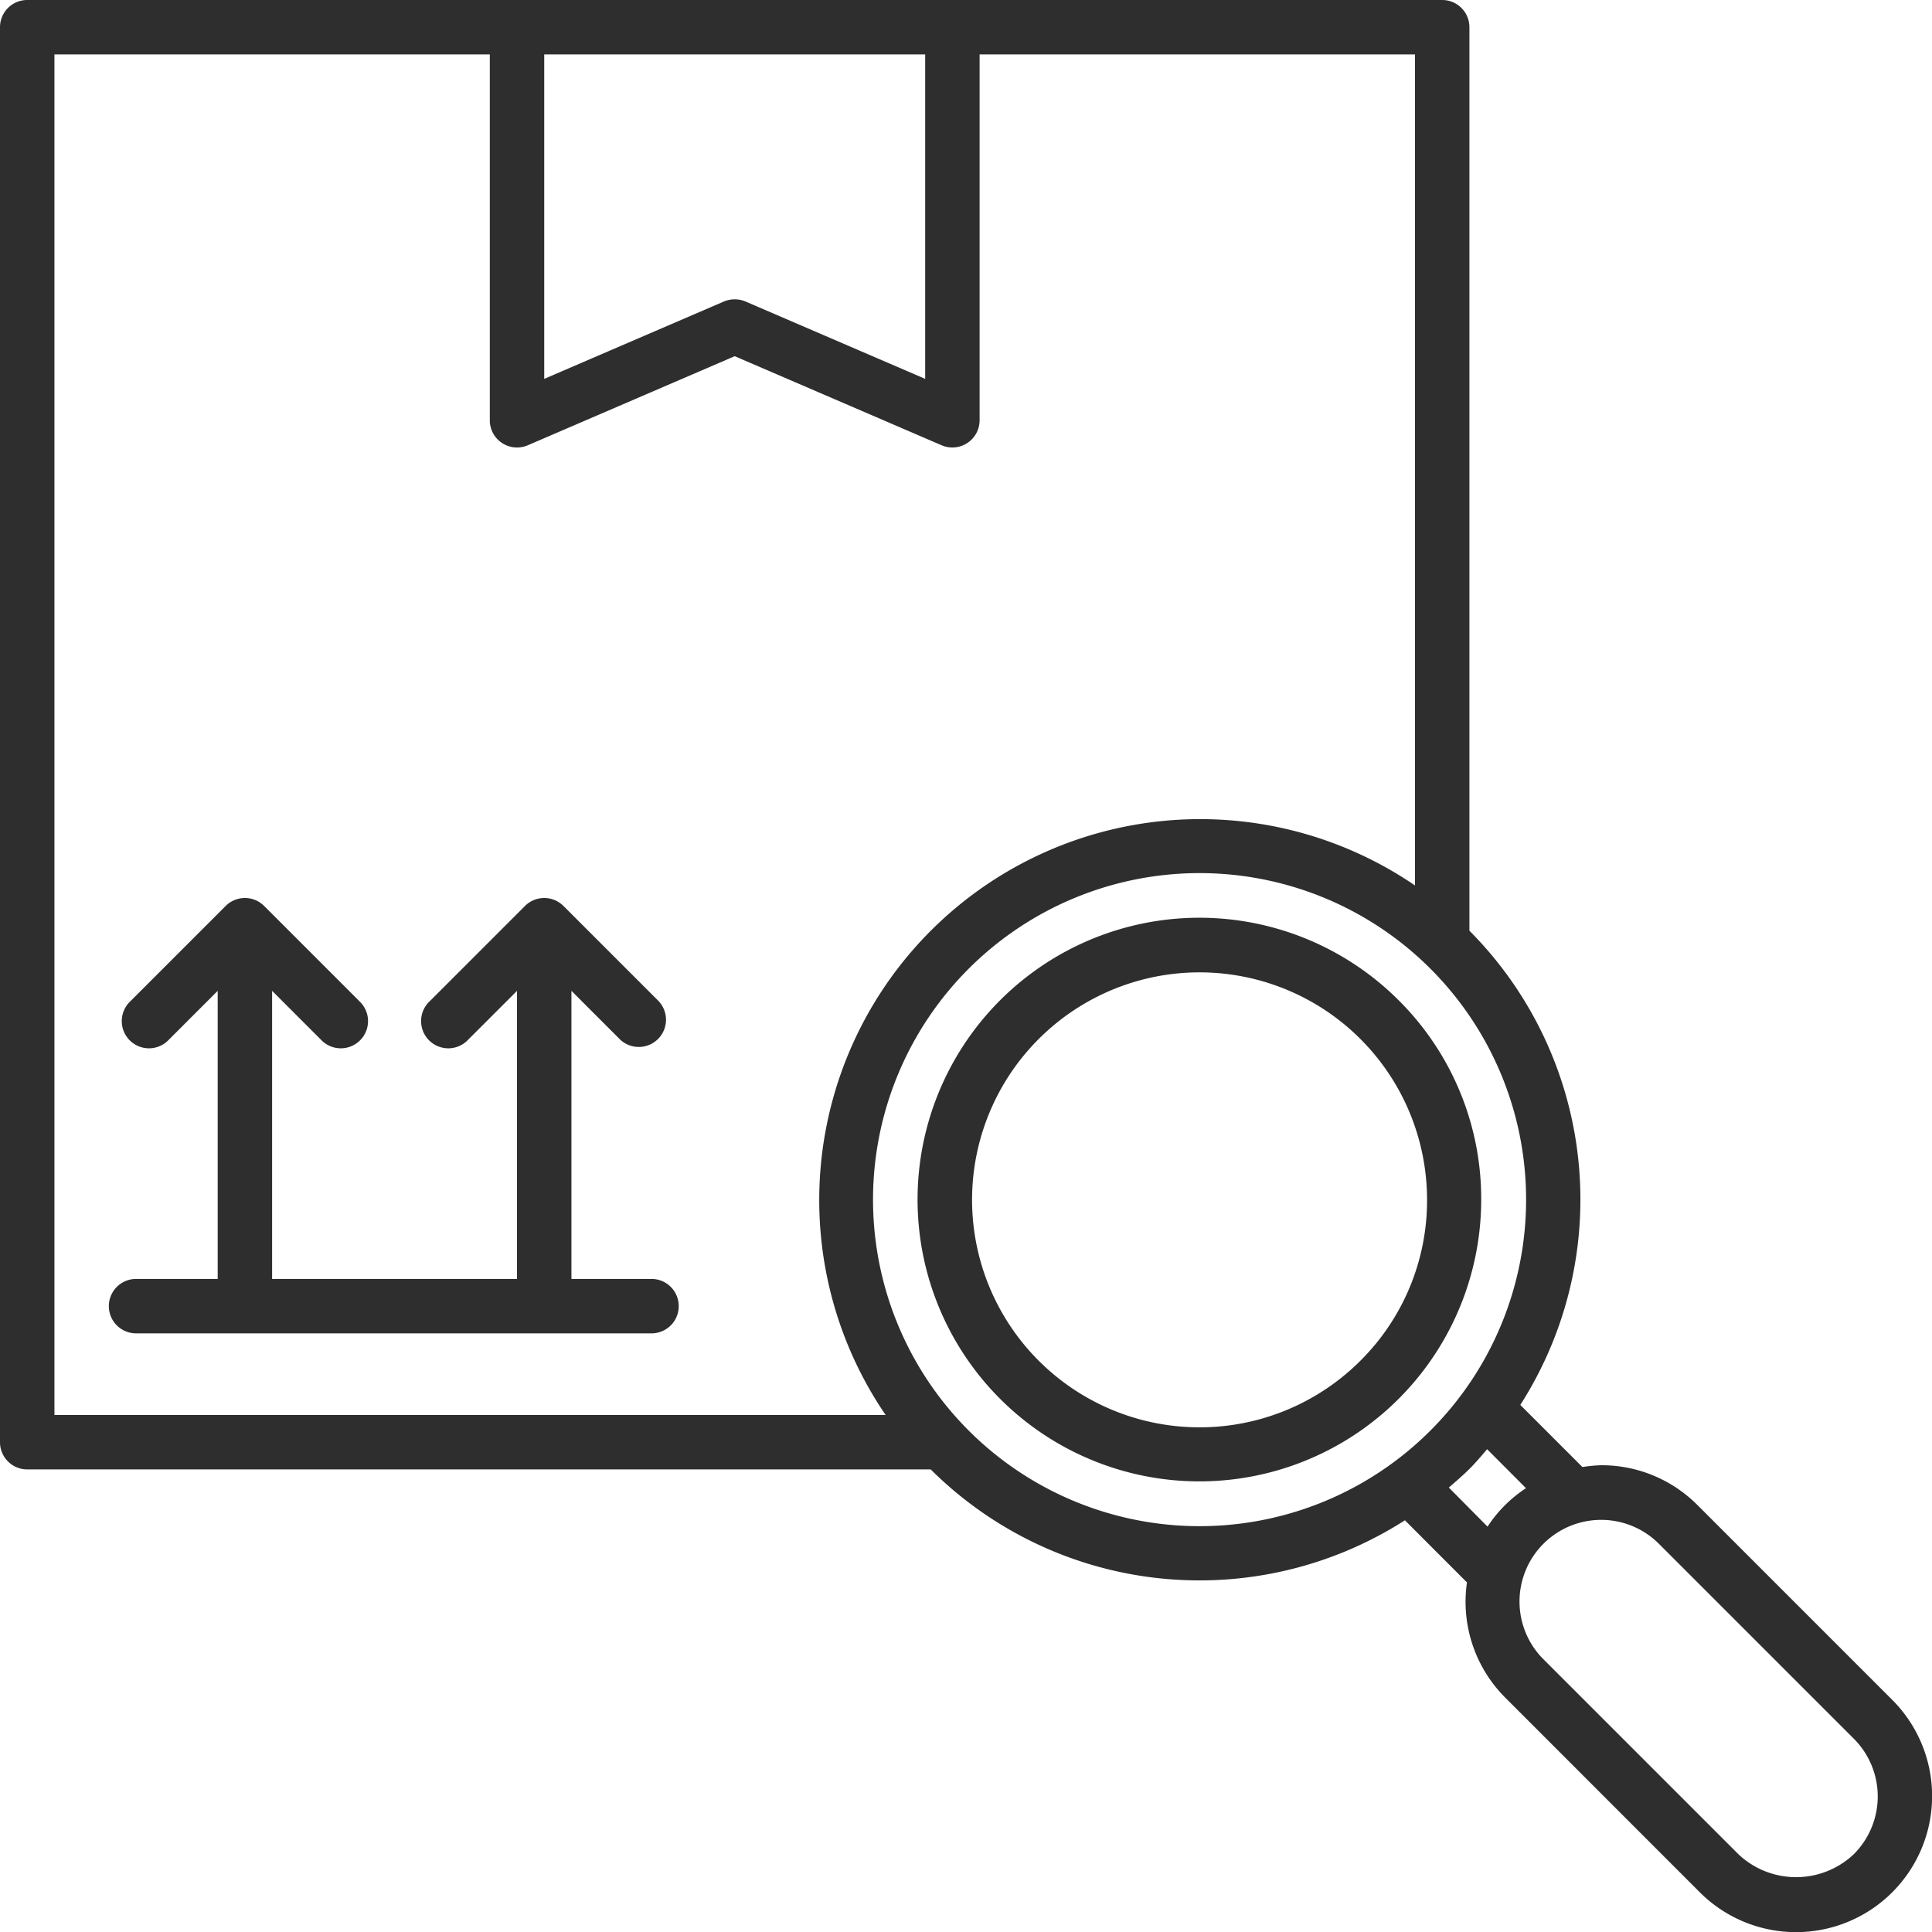 <svg xmlns="http://www.w3.org/2000/svg" width="213" height="213" viewBox="0 0 213 213"><defs><style>.cls-1{fill:#2e2e2e;}</style></defs><title>Fichier 1</title><g id="Calque_2" data-name="Calque 2"><g id="Calque_1-2" data-name="Calque 1"><path class="cls-1" d="M71.83,141H63V109.24l5.38,5.38a3,3,0,0,0,4.24-4.24l-10.5-10.5a3,3,0,0,0-4.24,0l-10.5,10.5a3,3,0,1,0,4.24,4.24L57,109.24V141H30V109.24l5.38,5.38a3,3,0,1,0,4.24-4.24l-10.5-10.5a3,3,0,0,0-4.24,0l-10.5,10.5a3,3,0,1,0,4.24,4.24L24,109.24V141H15a3,3,0,0,0,0,6H71.83a3,3,0,0,0,0-6Z"/><path class="cls-1" d="M154.21,110.29a31.07,31.07,0,1,0,9.09,22A30.85,30.85,0,0,0,154.21,110.29ZM150,150a25.08,25.08,0,1,1,7.33-17.72A24.91,24.91,0,0,1,150,150Z"/><path class="cls-1" d="M208.62,187.41l-21.49-21.49a14.9,14.9,0,0,0-10.6-4.38,15.61,15.61,0,0,0-2.07.2l-6.85-6.85A42,42,0,0,0,162,102.61V3a3,3,0,0,0-3-3H3A3,3,0,0,0,0,3V159a3,3,0,0,0,3,3h99.61a42,42,0,0,0,52.28,5.61l6.84,6.85a14.94,14.94,0,0,0,4.19,12.67l21.48,21.49a15,15,0,0,0,21.22-21.21ZM102,6V41.77L82.19,33.24a3.07,3.07,0,0,0-2.38,0L60,41.77V6ZM6,6H54V46.33a3,3,0,0,0,4.19,2.76L81,39.27l22.81,9.82a3,3,0,0,0,2.84-.25A3,3,0,0,0,108,46.33V6h48V97.62A42,42,0,0,0,97.64,156H6ZM106.79,157.71a36,36,0,1,1,61.46-25.46,36,36,0,0,1-61.46,25.46ZM159.73,164c.75-.65,1.51-1.3,2.22-2s1.36-1.47,2-2.23l4.29,4.3a14.6,14.6,0,0,0-4.24,4.24Zm44.65,40.42a9.26,9.26,0,0,1-12.73,0l-21.49-21.49a9,9,0,0,1,12.73-12.73l21.49,21.49a9,9,0,0,1,0,12.73Z"/></g></g></svg>